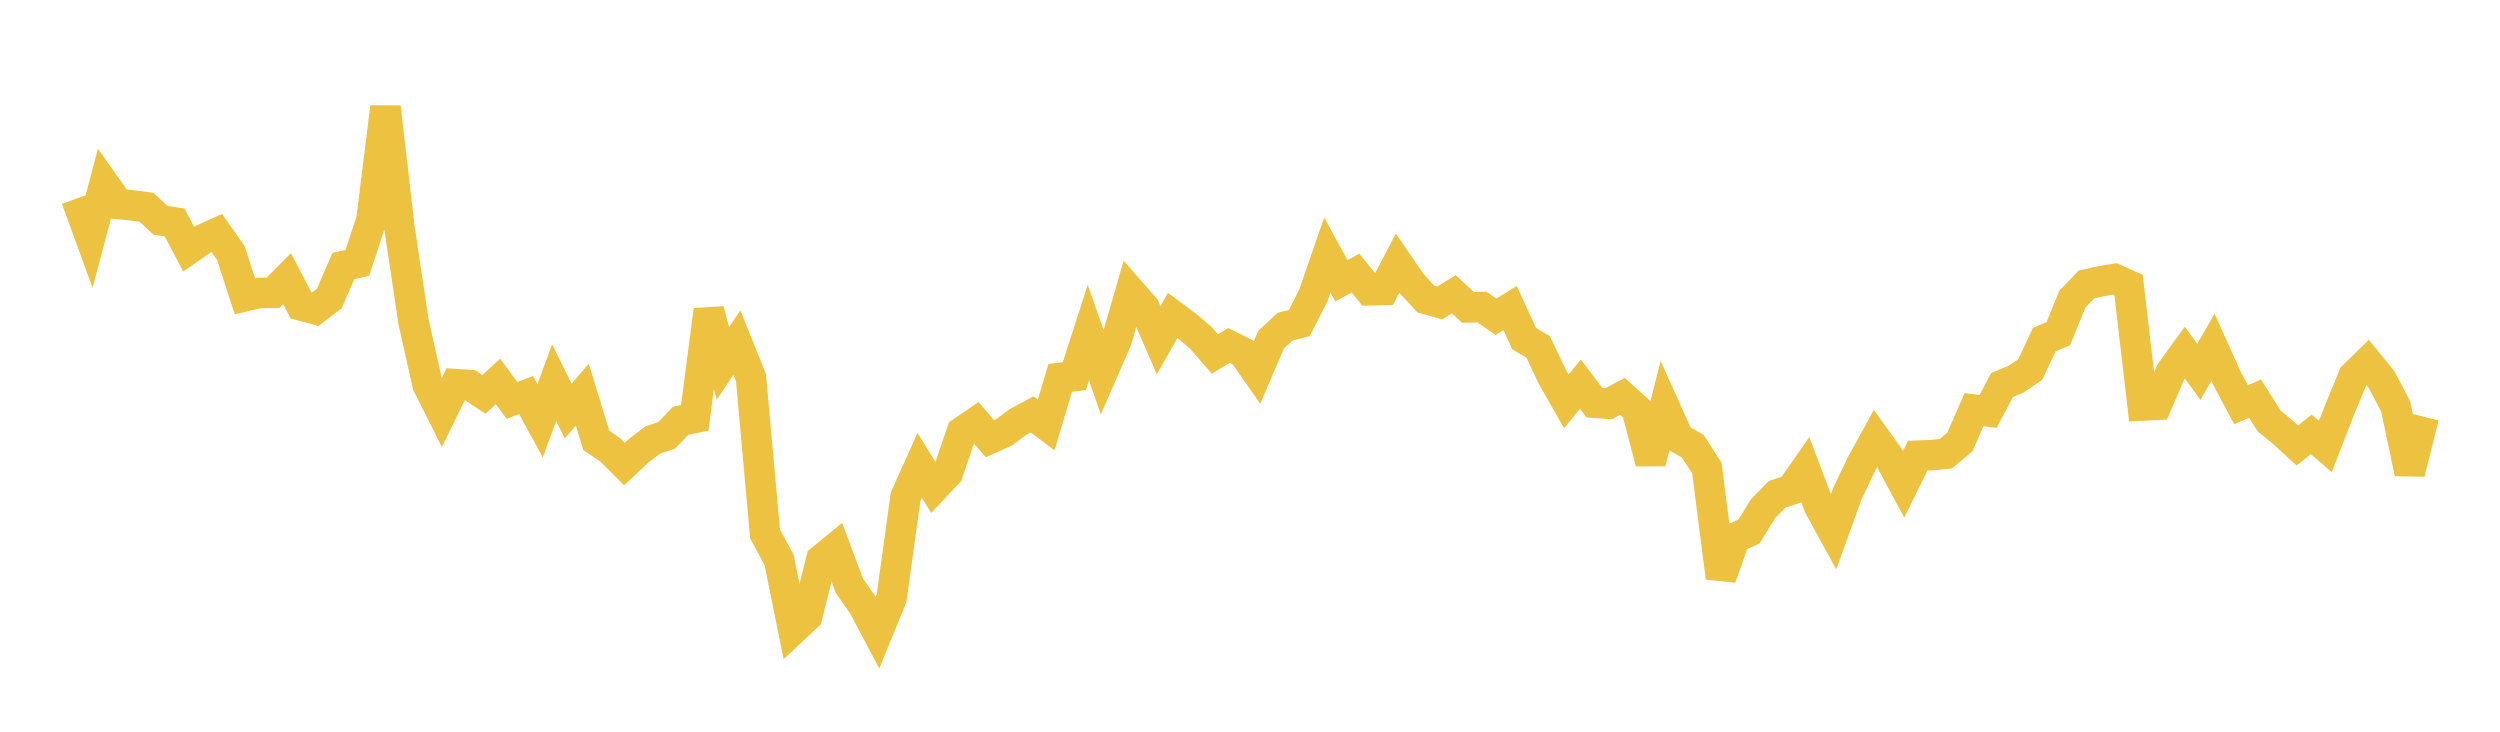 <svg width="164" height="48" xmlns="http://www.w3.org/2000/svg" xmlns:xlink="http://www.w3.org/1999/xlink"><path fill="none" stroke="rgb(237,194,64)" stroke-width="2" d="M5,13.032L5.922,15.552L6.844,12.08L7.766,13.385L8.689,13.476L9.611,13.596L10.533,14.456L11.455,14.592L12.377,16.346L13.299,15.705L14.222,15.286L15.144,16.594L16.066,19.435L16.988,19.221L17.91,19.207L18.832,18.281L19.754,20.041L20.677,20.291L21.599,19.59L22.521,17.457L23.443,17.242L24.365,14.437L25.287,7.025L26.21,14.982L27.132,21.133L28.054,25.244L28.976,27.076L29.898,25.197L30.82,25.259L31.743,25.874L32.665,25.021L33.587,26.271L34.509,25.912L35.431,27.6L36.353,25.109L37.275,26.966L38.198,25.889L39.12,28.894L40.042,29.521L40.964,30.444L41.886,29.578L42.808,28.869L43.731,28.562L44.653,27.599L45.575,27.416L46.497,20.337L47.419,23.838L48.341,22.478L49.263,24.768L50.186,35.019L51.108,36.728L52.03,41.286L52.952,40.422L53.874,36.71L54.796,35.959L55.719,38.427L56.641,39.752L57.563,41.495L58.485,39.24L59.407,32.582L60.329,30.528L61.251,32.014L62.174,31.028L63.096,28.332L64.018,27.704L64.94,28.78L65.862,28.366L66.784,27.678L67.707,27.181L68.629,27.877L69.551,24.787L70.473,24.674L71.395,21.818L72.317,24.448L73.24,22.332L74.162,19.138L75.084,20.191L76.006,22.317L76.928,20.689L77.85,21.376L78.772,22.157L79.695,23.223L80.617,22.66L81.539,23.117L82.461,24.438L83.383,22.281L84.305,21.428L85.228,21.197L86.15,19.394L87.072,16.73L87.994,18.416L88.916,17.916L89.838,19.045L90.76,19.024L91.683,17.258L92.605,18.605L93.527,19.61L94.449,19.872L95.371,19.3L96.293,20.165L97.216,20.149L98.138,20.779L99.06,20.204L99.982,22.211L100.904,22.757L101.826,24.71L102.749,26.33L103.671,25.203L104.593,26.418L105.515,26.487L106.437,26.001L107.359,26.837L108.281,30.345L109.204,26.702L110.126,28.745L111.048,29.278L111.97,30.704L112.892,37.896L113.814,35.28L114.737,34.867L115.659,33.365L116.581,32.425L117.503,32.126L118.425,30.8L119.347,33.241L120.269,34.925L121.192,32.372L122.114,30.435L123.036,28.762L123.958,30.054L124.88,31.771L125.802,29.893L126.725,29.857L127.647,29.766L128.569,28.99L129.491,26.875L130.413,26.99L131.335,25.256L132.257,24.871L133.18,24.247L134.102,22.281L135.024,21.891L135.946,19.626L136.868,18.659L137.79,18.454L138.713,18.296L139.635,18.71L140.557,26.605L141.479,26.557L142.401,24.409L143.323,23.134L144.246,24.396L145.168,22.776L146.09,24.82L147.012,26.547L147.934,26.154L148.856,27.616L149.778,28.376L150.701,29.223L151.623,28.494L152.545,29.291L153.467,26.914L154.389,24.675L155.311,23.771L156.234,24.905L157.156,26.664L158.078,31.033L159,27.337"></path></svg>